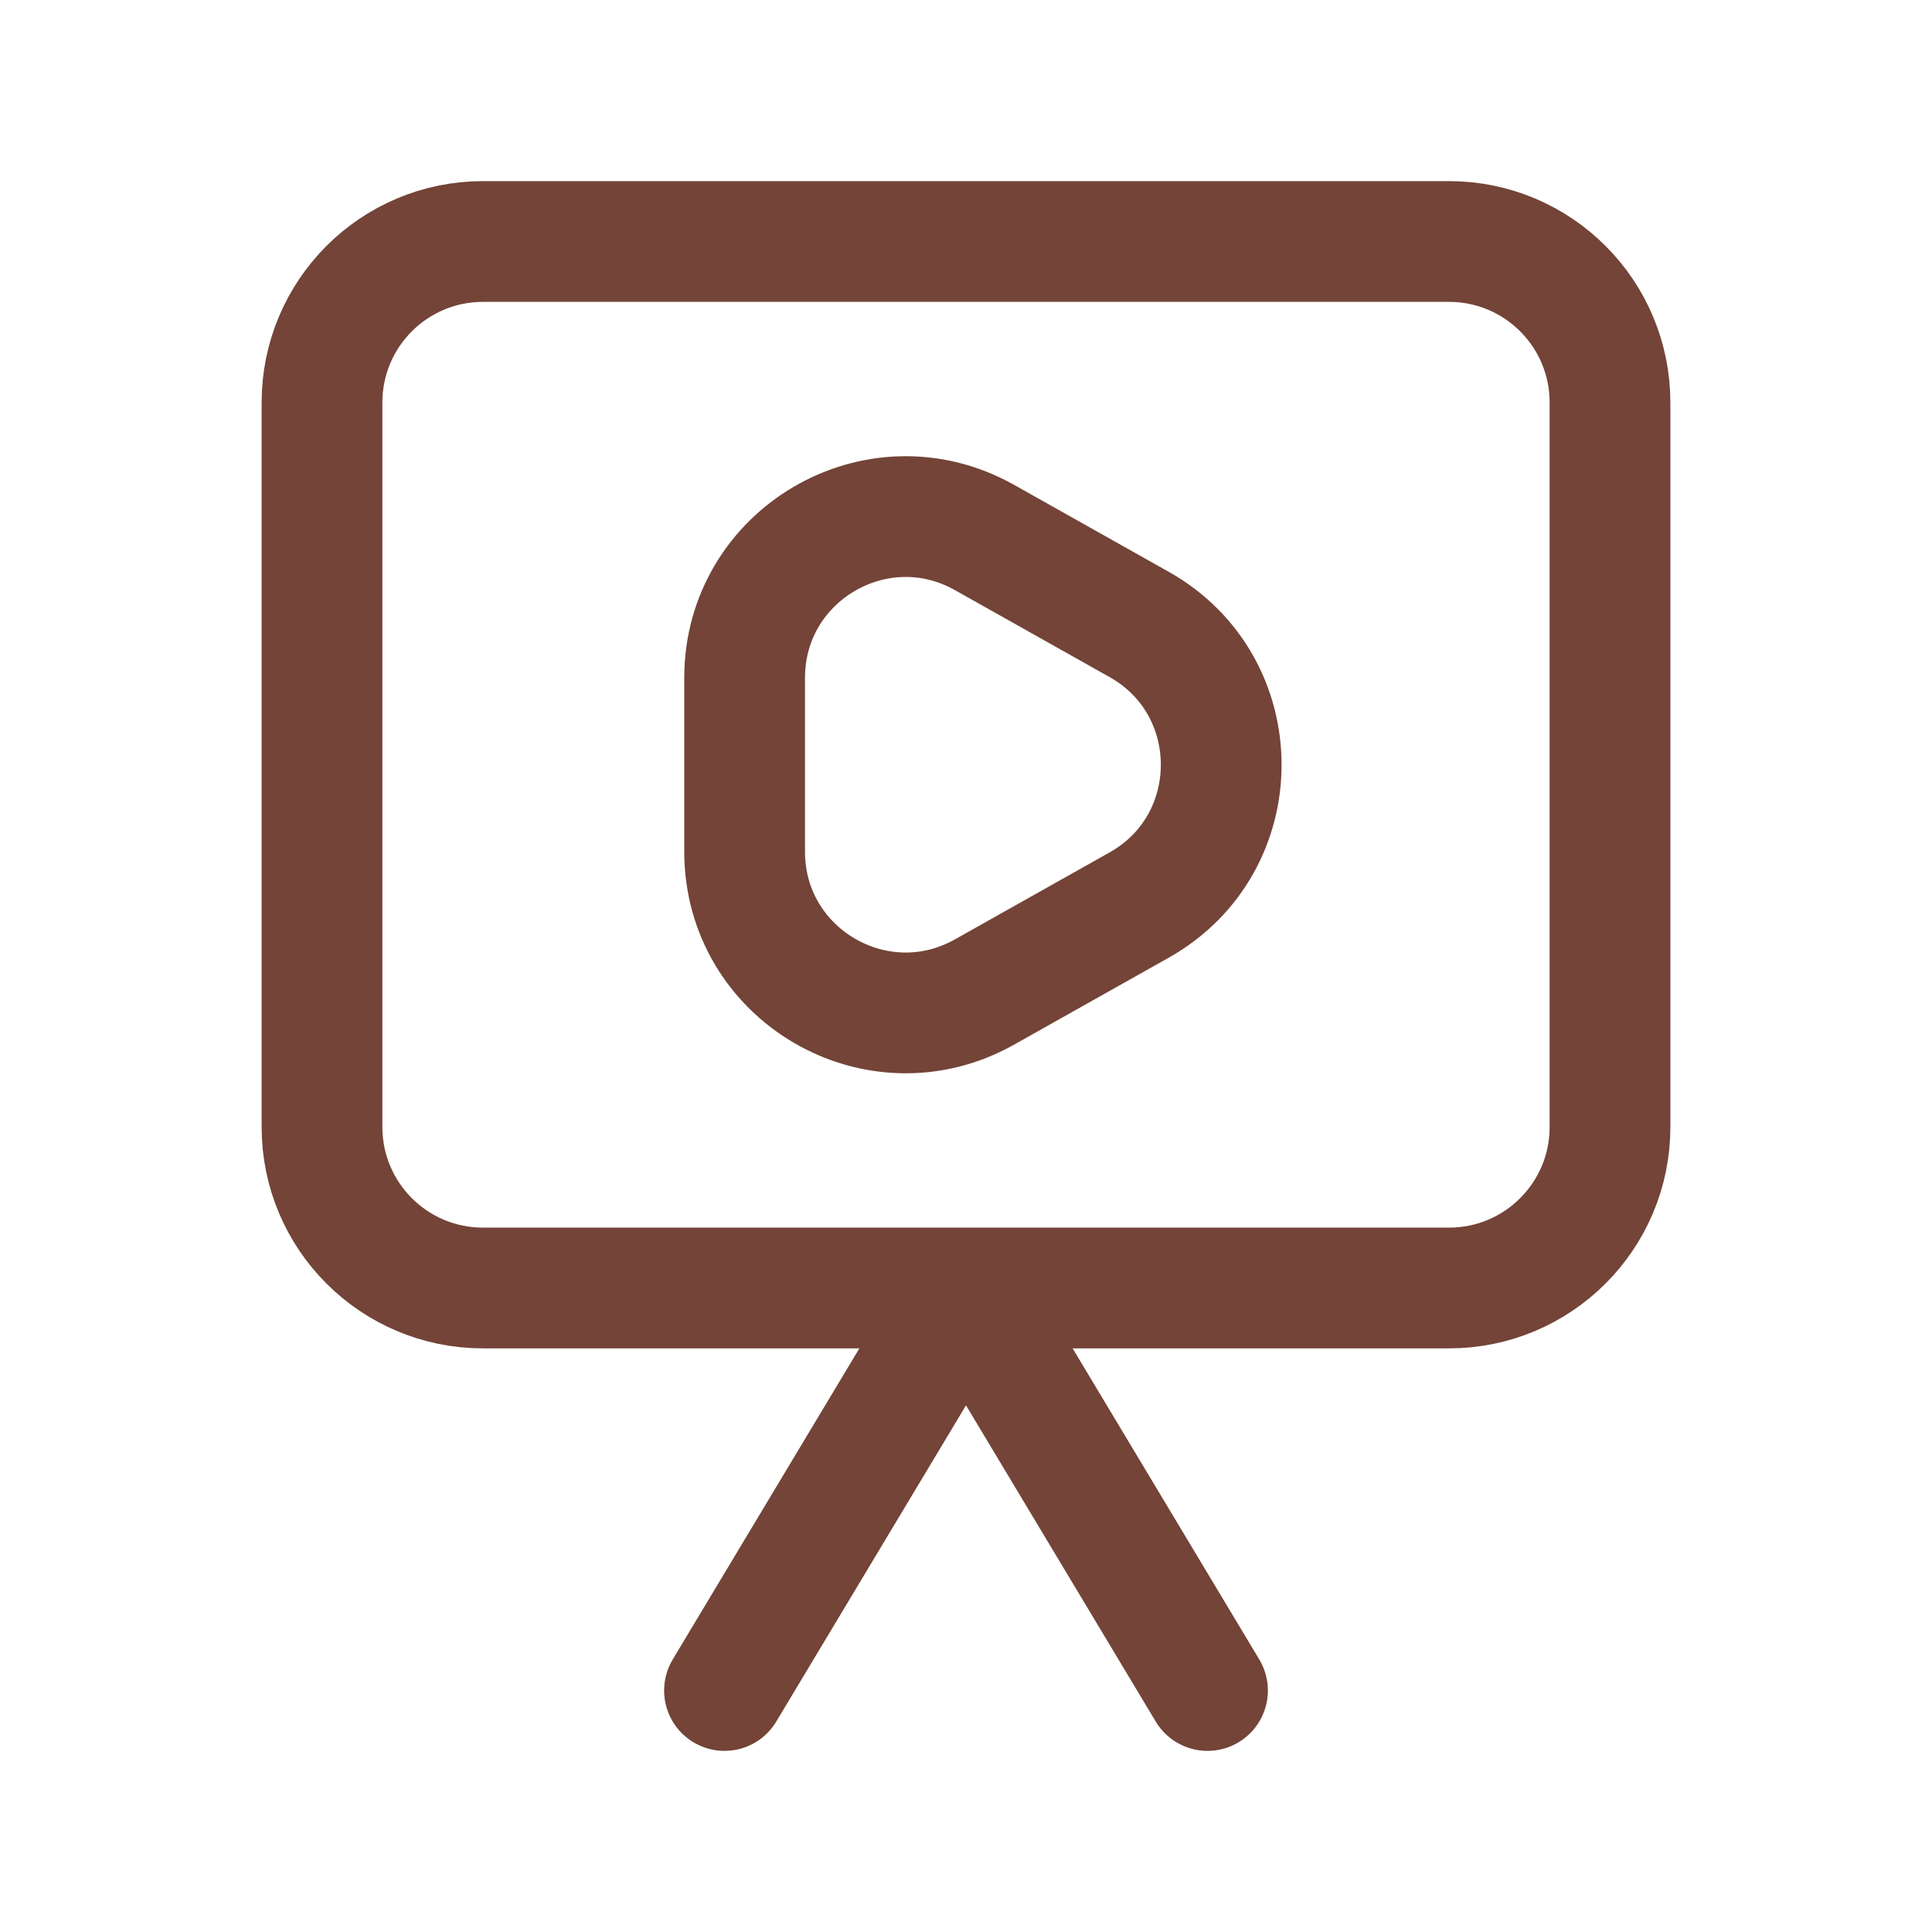 <svg width="24" height="24" viewBox="0 0 24 24" fill="none" xmlns="http://www.w3.org/2000/svg">
<path d="M12 16H18C19.105 16 20 15.105 20 14V5C20 3.895 19.105 3 18 3H6C4.895 3 4 3.895 4 5V14C4 15.105 4.895 16 6 16H12ZM12 16L9 21M12 16L15 21M9.25 10.58V8.42C9.25 6.89 10.897 5.927 12.23 6.677L14.151 7.757C15.51 8.521 15.51 10.479 14.151 11.243L12.23 12.323C10.897 13.073 9.25 12.11 9.25 10.58Z" stroke="#734437" stroke-width="1.5" stroke-linecap="round" stroke-linejoin="round"/>
</svg>
